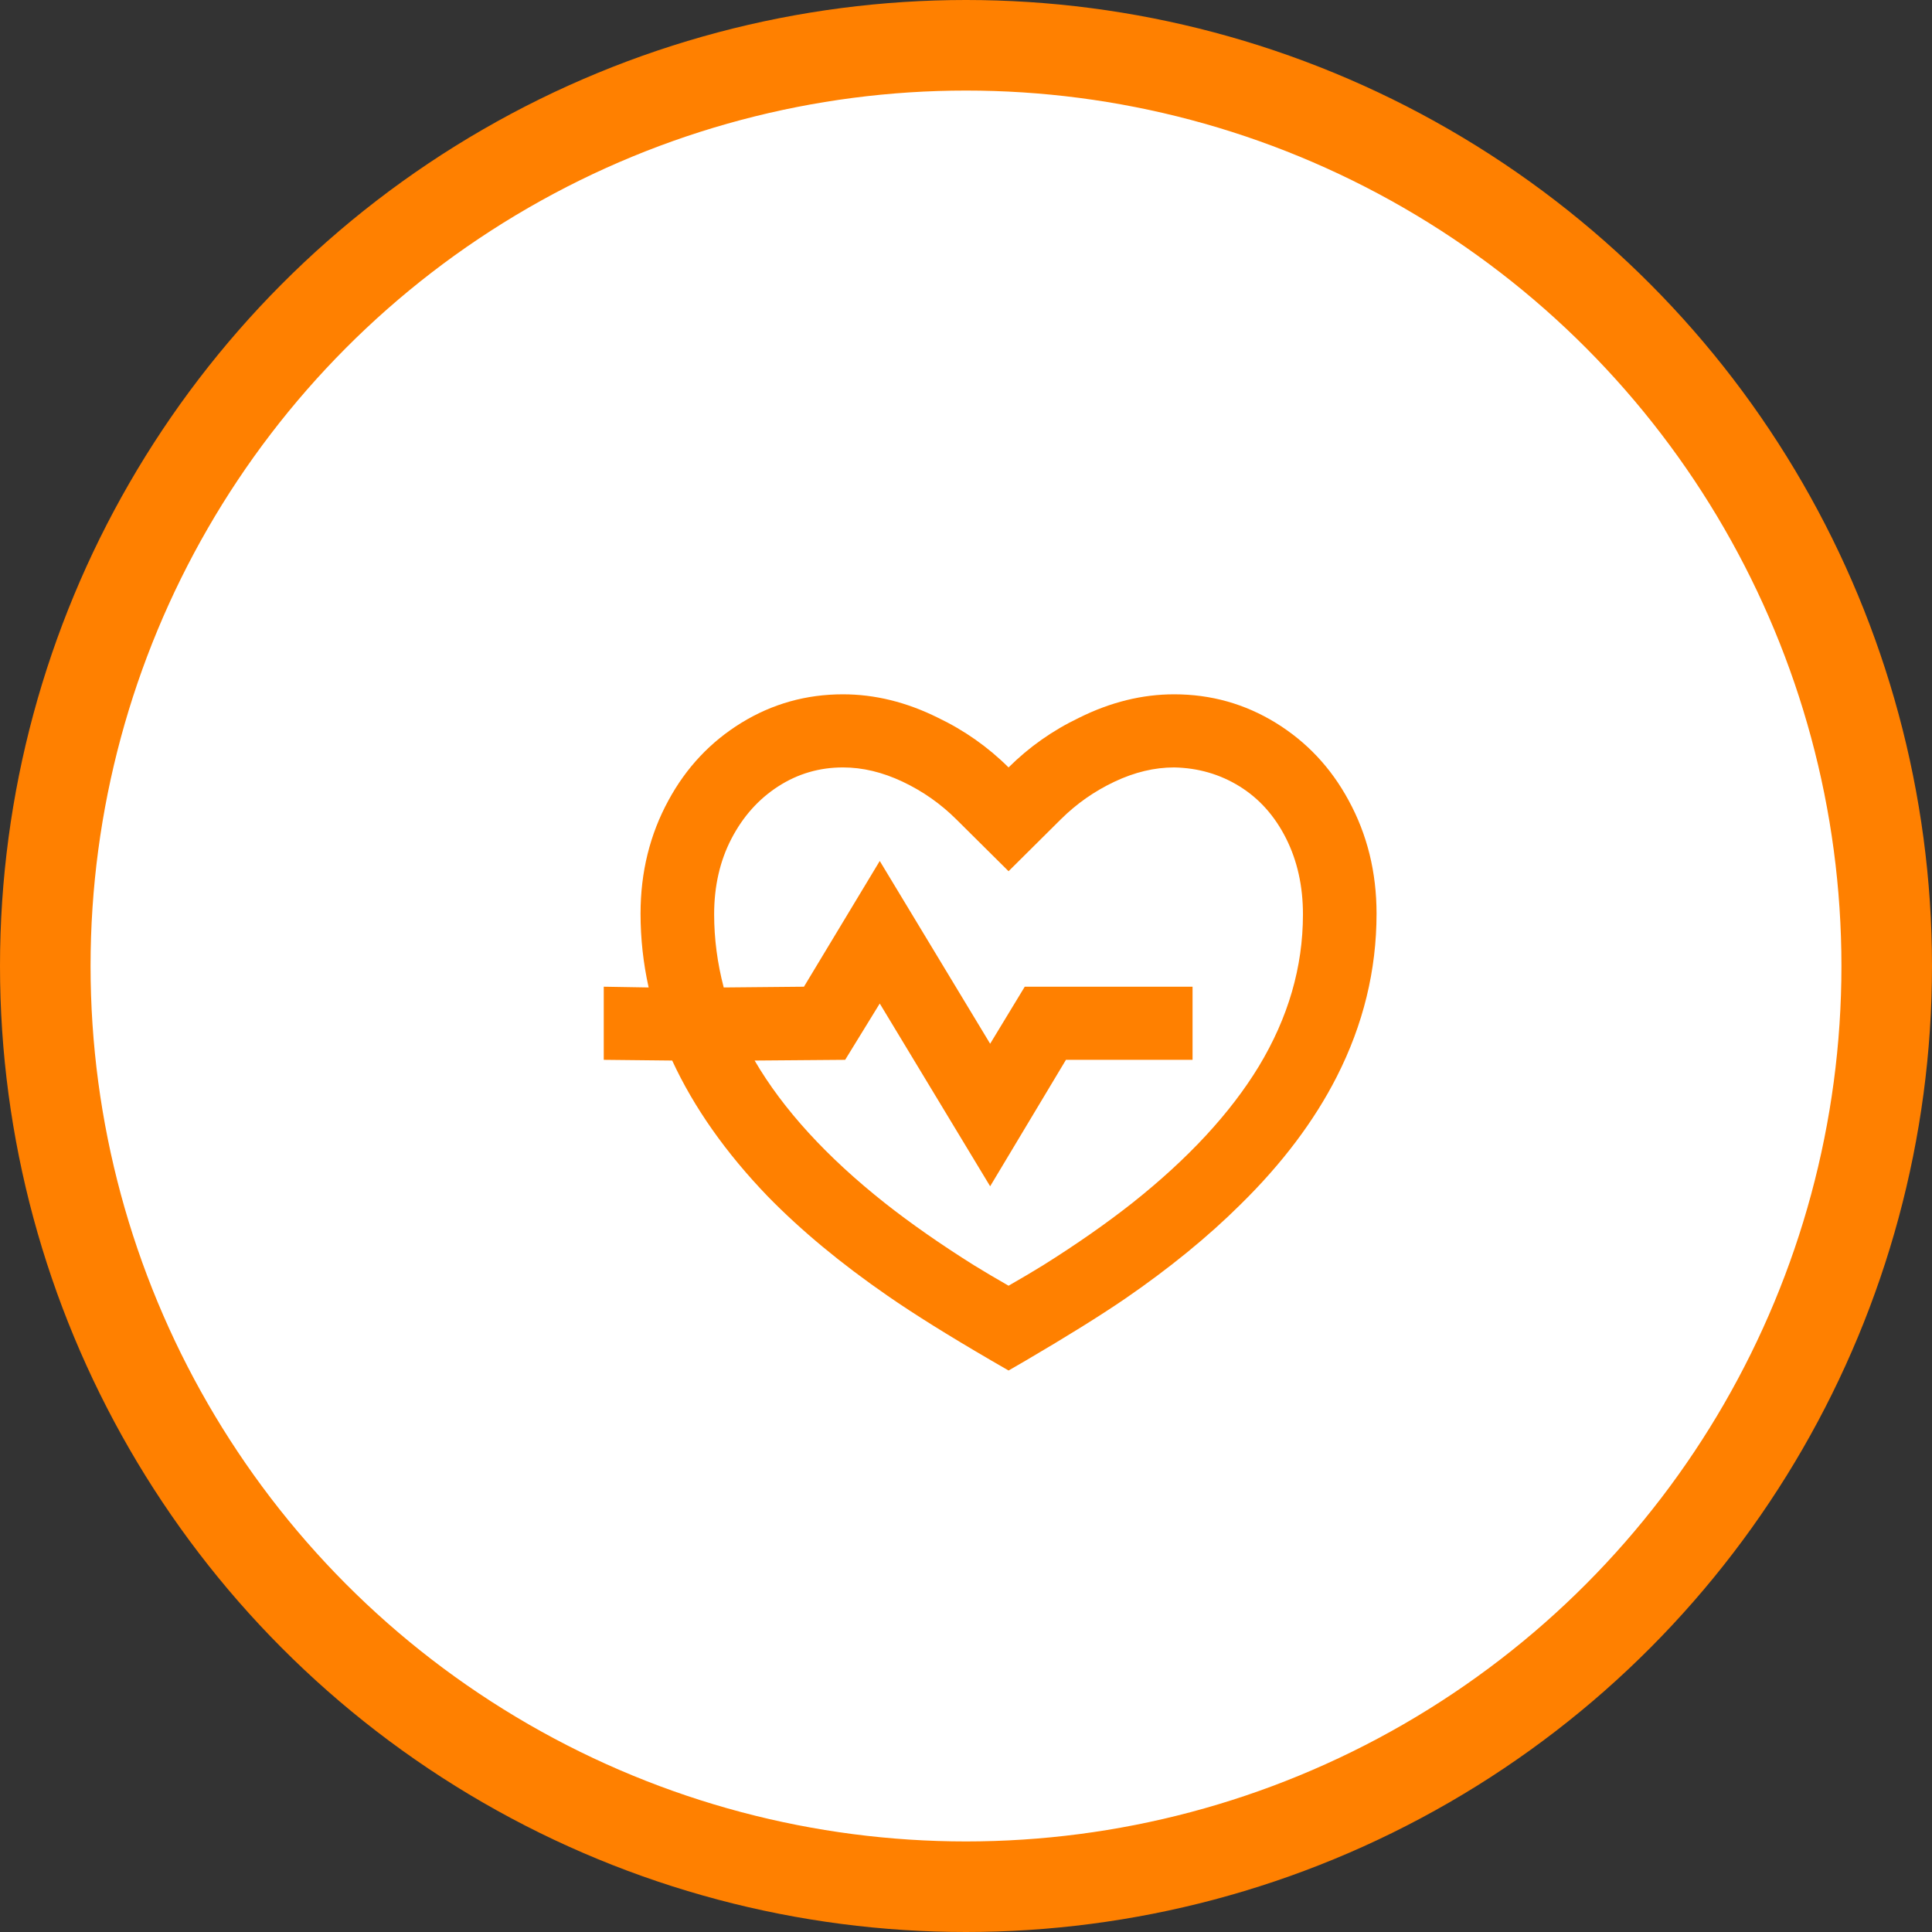 <svg width="64" height="64" viewBox="0 0 64 64" fill="none" xmlns="http://www.w3.org/2000/svg">
<rect x="0" y="0" width="64" height="64" fill="#333333" stroke="none"/>
<circle cx="32" cy="32" r="30.5" fill="white" stroke="#FF8000" stroke-width="3"/>
<path d="M38.895 23C40.114 23 41.236 23.315 42.26 23.944C43.284 24.574 44.088 25.43 44.673 26.511C45.291 27.641 45.6 28.892 45.6 30.265C45.6 32.138 45.161 33.938 44.283 35.665C43.536 37.134 42.471 38.547 41.09 39.903C40.017 40.968 38.741 42.01 37.262 43.027C36.433 43.592 35.344 44.27 33.995 45.061L33.41 45.4L32.824 45.061C31.41 44.237 30.273 43.527 29.411 42.93C27.867 41.864 26.542 40.767 25.437 39.636C24.039 38.184 22.983 36.682 22.267 35.132L20 35.108V32.686L21.487 32.711C21.308 31.903 21.219 31.088 21.219 30.265C21.219 28.892 21.528 27.641 22.145 26.511C22.731 25.43 23.535 24.574 24.559 23.944C25.583 23.315 26.705 23 27.924 23C28.98 23 30.029 23.258 31.069 23.775C31.947 24.195 32.727 24.744 33.41 25.422C34.092 24.744 34.872 24.195 35.75 23.775C36.79 23.258 37.839 23 38.895 23ZM38.895 25.422C38.245 25.422 37.587 25.579 36.92 25.894C36.254 26.209 35.661 26.624 35.141 27.141L33.41 28.86L31.678 27.141C31.158 26.624 30.565 26.209 29.899 25.894C29.232 25.579 28.574 25.422 27.924 25.422C27.144 25.422 26.428 25.631 25.778 26.051C25.128 26.471 24.612 27.048 24.23 27.783C23.848 28.517 23.657 29.353 23.657 30.289C23.657 31.096 23.763 31.903 23.974 32.711L26.632 32.686L29.143 28.521L32.8 34.575L33.946 32.686H39.505V35.108H35.311L32.8 39.297L29.143 33.243L27.997 35.108L24.998 35.132C25.941 36.747 27.379 38.321 29.314 39.854C30.175 40.532 31.158 41.219 32.264 41.913C32.605 42.123 32.987 42.349 33.41 42.591C33.832 42.349 34.214 42.123 34.555 41.913C35.661 41.219 36.644 40.532 37.505 39.854C39.358 38.385 40.756 36.876 41.699 35.326C42.674 33.712 43.162 32.033 43.162 30.289C43.162 29.353 42.975 28.513 42.601 27.77C42.227 27.028 41.715 26.455 41.065 26.051C40.415 25.648 39.692 25.438 38.895 25.422Z" fill="#FF8000"/>
</svg>
